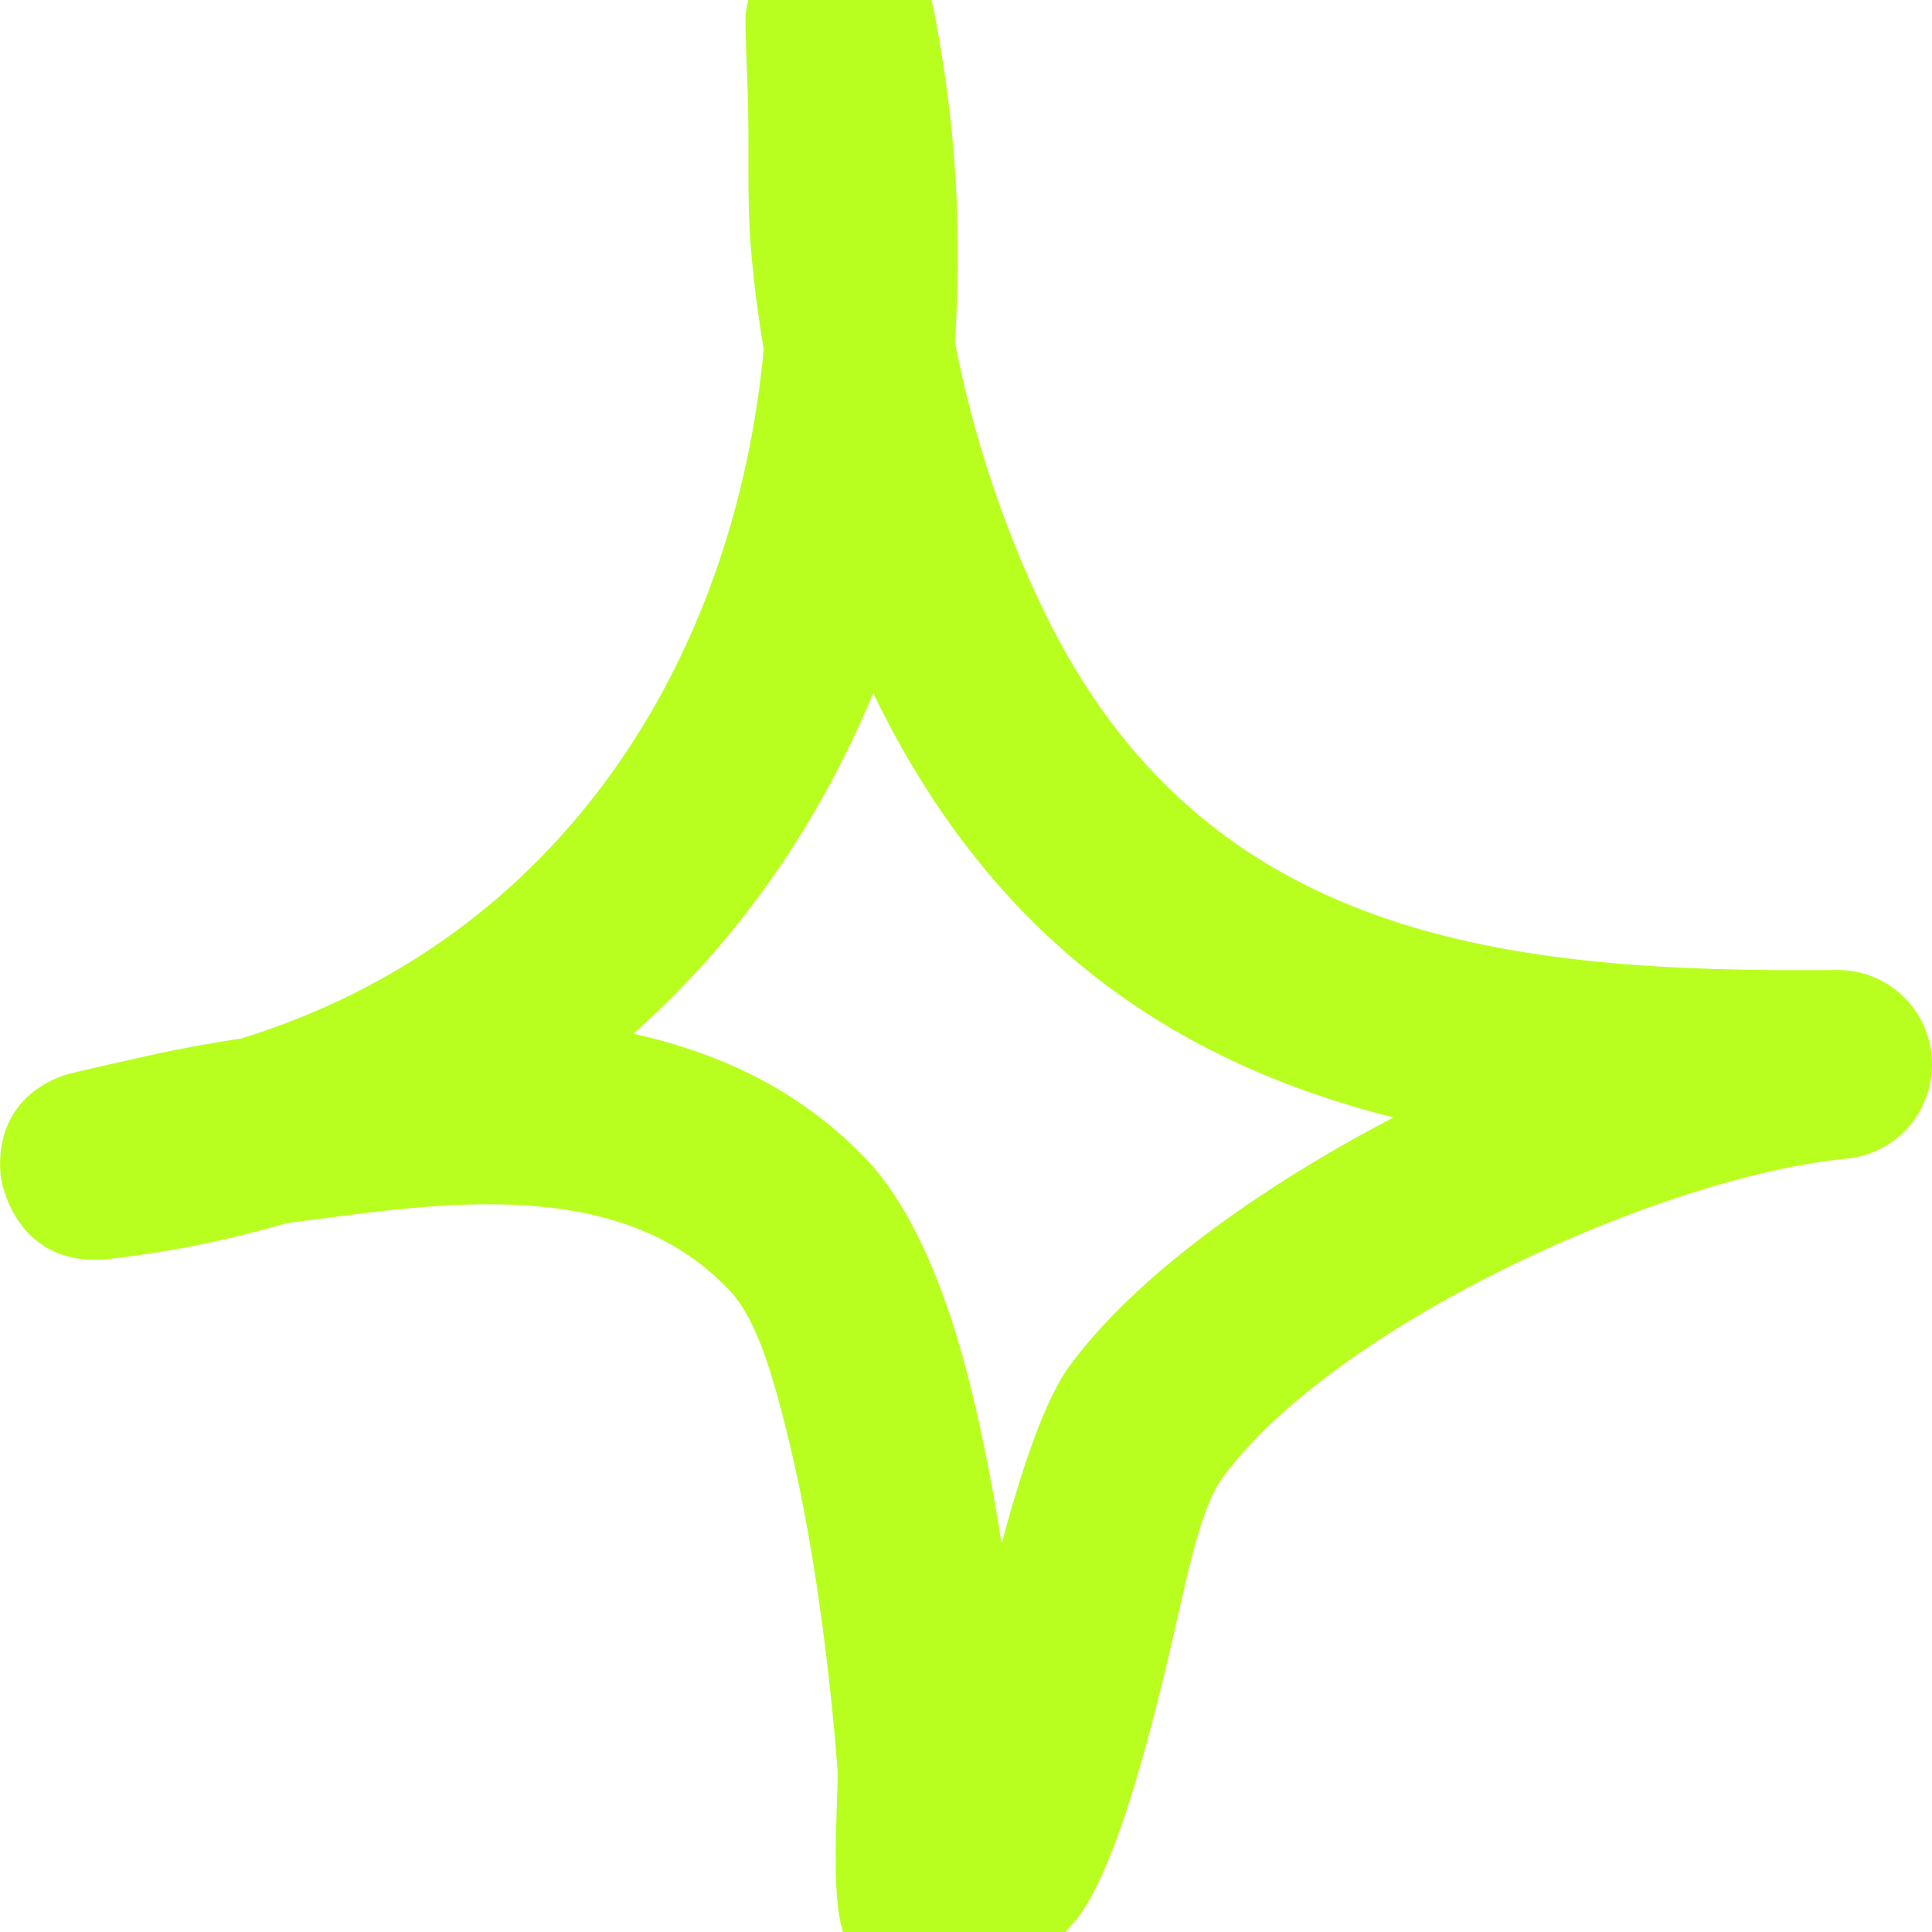 <?xml version="1.0" encoding="UTF-8"?> <svg xmlns="http://www.w3.org/2000/svg" xmlns:xlink="http://www.w3.org/1999/xlink" id="58208" viewBox="0 0 28 28"><g transform="matrix(1,0,0,1,0,0)"><g id="58208" opacity="1" style="mix-blend-mode:normal"><g><g><g transform="matrix(1,0,0,1,0,-1)"><g id="63306" opacity="1" style="mix-blend-mode:normal"><g><g><g transform="matrix(1,0,0,1,0,0)"><g id="58211" opacity="1" style="mix-blend-mode:normal"><g><g><path id="58211_fill_path" d="M11.067,6.056c-0.082,-0.489 -0.144,-0.972 -0.184,-1.455c-0.06,-0.725 -0.023,-1.455 -0.044,-2.18c-0.009,-0.307 -0.046,-1.109 -0.031,-1.224c0.135,-1.005 0.945,-1.158 1.183,-1.186c0.115,-0.016 1.293,-0.148 1.547,1.158c0.312,1.598 0.412,3.206 0.301,4.782c0.257,1.34 0.698,2.674 1.279,3.881c2.313,4.804 6.722,5.27 11.498,5.226c0.735,-0.011 1.345,0.565 1.383,1.296c0.038,0.736 -0.508,1.372 -1.24,1.438c-2.67,0.258 -7.407,2.399 -9.044,4.628c-0.343,0.467 -0.542,1.592 -0.805,2.696c-0.368,1.532 -0.805,3.047 -1.296,3.684c-0.074,0.099 -0.968,1.109 -1.235,1.257c-0.641,0.351 -1.155,0.148 -1.446,-0.038c-0.292,-0.187 -0.621,-0.554 -0.753,-1.164c-0.138,-0.637 -0.021,-1.943 -0.043,-2.223c-0.078,-1.016 -0.281,-3.008 -0.696,-4.721c-0.223,-0.922 -0.462,-1.773 -0.856,-2.196c-1.459,-1.565 -3.792,-1.334 -5.757,-1.076c-0.226,0.027 -0.451,0.06 -0.676,0.088c-0.8,0.236 -1.649,0.412 -2.547,0.516c-1.355,0.159 -1.578,-1.087 -1.59,-1.169c-0.025,-0.181 -0.119,-1.114 0.903,-1.488c0.111,-0.038 0.934,-0.22 1.251,-0.291c0.441,-0.099 0.888,-0.176 1.336,-0.247c4.628,-1.438 7.141,-5.479 7.564,-9.992zM12.655,11.046c1.747,3.612 4.398,5.358 7.54,6.149h-0.001c-1.962,1.027 -3.747,2.311 -4.693,3.601c-0.359,0.489 -0.688,1.471 -0.985,2.575c-0.161,-1.027 -0.378,-2.119 -0.665,-3.052c-0.327,-1.065 -0.766,-1.949 -1.257,-2.476c-0.948,-1.016 -2.137,-1.581 -3.415,-1.861c1.531,-1.356 2.691,-3.047 3.476,-4.935z" fill-rule="evenodd" fill="rgb(184, 255, 31)" fill-opacity="1" style="mix-blend-mode:NORMAL"></path></g></g></g></g></g></g></g></g></g></g></g></g><animateTransform href="#58211" attributeName="transform" type="rotate" values="0 14 15.125;0 14 15.125;180 14 15.125;180 14 15.125;0 14 15.125" dur="1.202s" repeatCount="indefinite" keyTimes="0;0;0.5;0.5;1" keySplines="0 0 0.15 1;0 0 0.58 1;0.5 0.35 0.15 1;0 0 0.58 1" fill="freeze"></animateTransform></svg> 